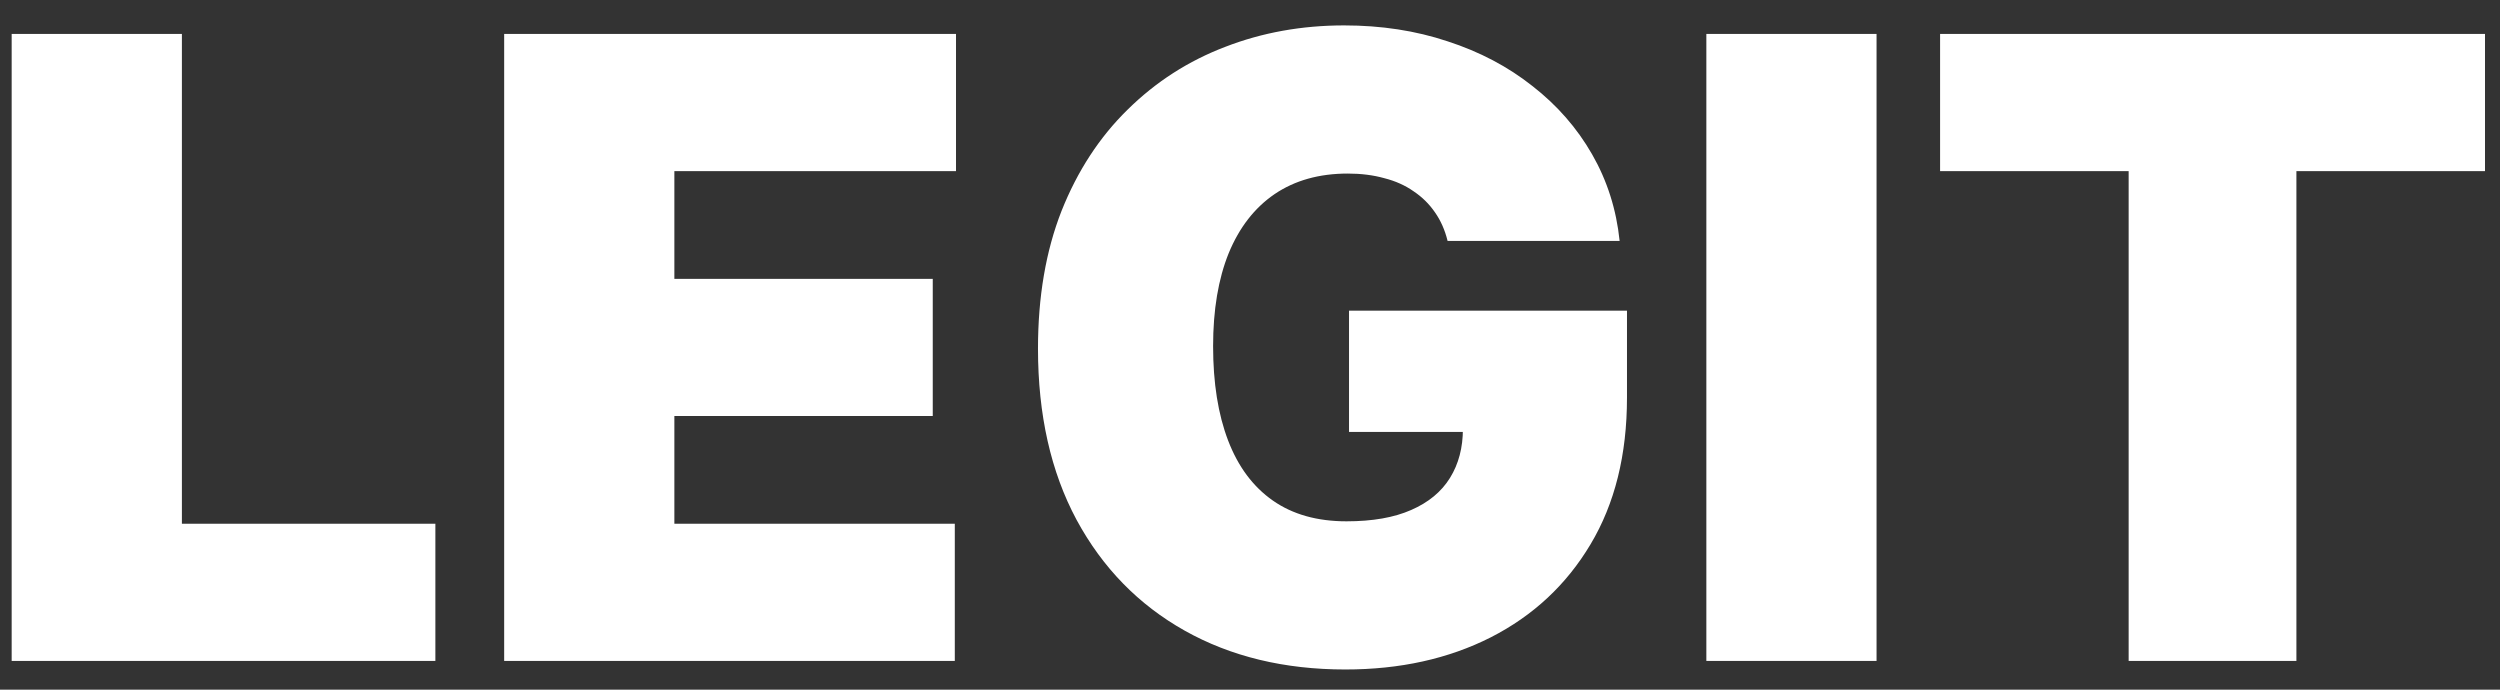 <svg xmlns="http://www.w3.org/2000/svg" fill="none" viewBox="0 0 87 24" height="24" width="87">
<rect x="0" y="0" width="87" height="24" fill="#333333" stroke="none"/>
<path fill="white" d="M0.406 23V1.182H6.33V18.227H15.151V23H0.406ZM17.545 23V1.182H33.269V5.955H23.468V9.705H32.46V14.477H23.468V18.227H33.227V23H17.545ZM50.376 8.384C50.284 8.007 50.138 7.677 49.939 7.393C49.74 7.102 49.492 6.857 49.194 6.658C48.902 6.452 48.561 6.299 48.171 6.2C47.787 6.093 47.365 6.04 46.903 6.04C45.909 6.04 45.06 6.278 44.357 6.754C43.661 7.229 43.128 7.915 42.759 8.81C42.397 9.705 42.216 10.784 42.216 12.048C42.216 13.327 42.39 14.421 42.738 15.329C43.086 16.239 43.604 16.935 44.293 17.418C44.982 17.901 45.838 18.142 46.86 18.142C47.762 18.142 48.512 18.011 49.108 17.748C49.712 17.485 50.163 17.112 50.461 16.629C50.76 16.146 50.909 15.578 50.909 14.925L51.931 15.031H46.946V10.812H56.619V13.838C56.619 15.827 56.196 17.528 55.351 18.941C54.513 20.347 53.355 21.427 51.878 22.18C50.408 22.925 48.721 23.298 46.818 23.298C44.694 23.298 42.83 22.847 41.225 21.945C39.62 21.043 38.366 19.758 37.464 18.089C36.569 16.42 36.122 14.435 36.122 12.133C36.122 10.329 36.395 8.732 36.942 7.339C37.496 5.947 38.263 4.772 39.243 3.813C40.223 2.847 41.356 2.119 42.642 1.629C43.927 1.132 45.305 0.884 46.775 0.884C48.068 0.884 49.268 1.068 50.376 1.438C51.491 1.8 52.475 2.318 53.327 2.993C54.186 3.661 54.879 4.452 55.404 5.369C55.93 6.285 56.25 7.29 56.363 8.384H50.376ZM65.304 1.182V23H59.381V1.182H65.304ZM67.515 5.955V1.182H86.478V5.955H79.915V23H74.077V5.955H67.515Z"></path>
</svg>
